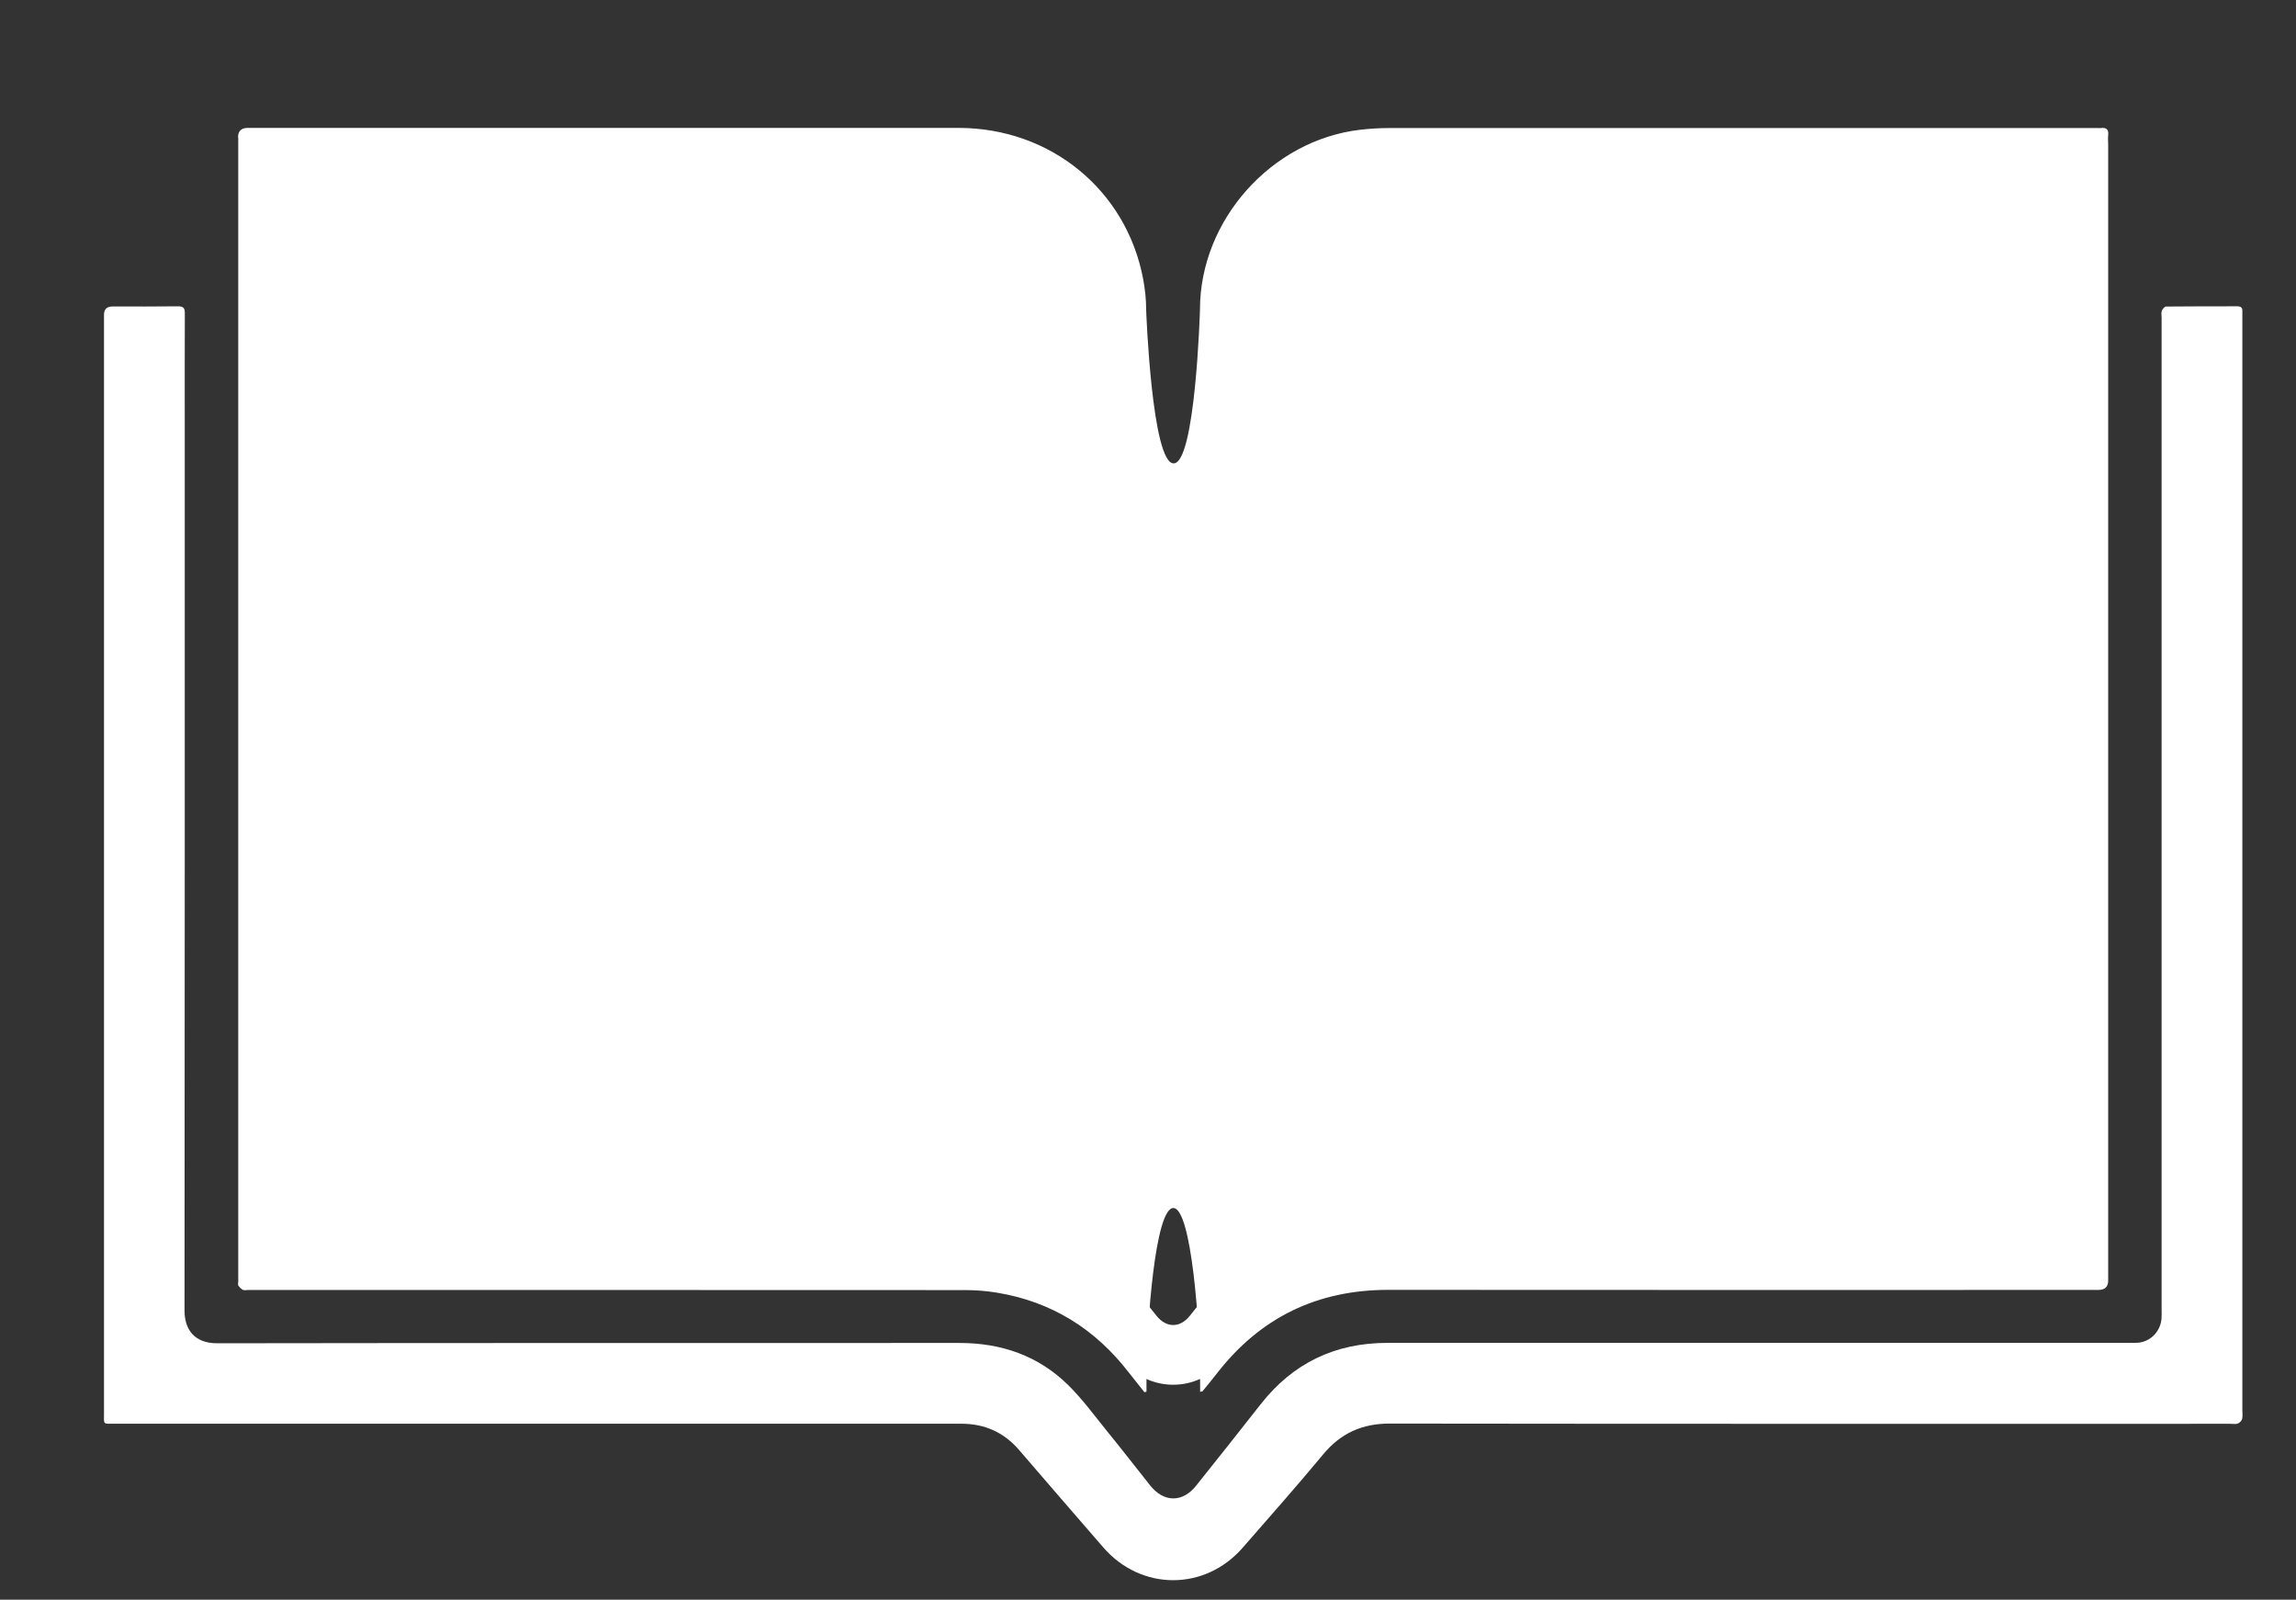 <?xml version="1.0" encoding="UTF-8"?>
<svg xmlns="http://www.w3.org/2000/svg" id="Layer_1" viewBox="0 0 300 209">
  <rect x="0" y="0" width="300" height="209" fill="#333333" stroke="none"/>
  <defs>
    <style>.cls-1{fill:none;}.cls-2{fill:#fff;}</style>
  </defs>
  <path class="cls-1" d="M255.4,164.64c0-17.34,0-34.68,0-52.03V60.16c0,17.48,0,34.97,0,52.45,0,17.34,0,34.68,0,52.03Z"></path>
  <path class="cls-2" d="M63.99,152.76c.11,.16,.27,.33,.44,.42,.13,.07,.32,.01,.48,.01,22.83,0,45.66,0,68.49,0,1.01,0,2.03,.08,3.02,.24,5.24,.86,9.43,3.47,12.65,7.67,.48,.62,.97,1.23,1.46,1.84,.07-.02,.13-.03,.2-.05v-1.01c0-5.51,2.57-16.53,2.57-16.53,0,0,2.56,11.15,2.56,16.73v.83c.16-.04,.21-.03,.23-.05,.47-.58,.95-1.16,1.41-1.75,4.14-5.33,9.58-7.95,16.34-7.94,22.61,.02,45.21,0,67.82,0q.94,0,.94-.9c0-36.14,0-72.28,0-108.42,0-.32-.03-.65,0-.97,.06-.55-.19-.74-.7-.67-.1,.01-.2,0-.3,0-22.57,0-45.13,0-67.7,0-.91,0-1.82,.06-2.72,.16-8.49,.99-15.32,8.64-15.32,17.17v16.85h-5.14c0-.18,0-16.61,0-16.8,0-.97-.1-1.94-.28-2.89-1.58-8.53-8.84-14.48-17.65-14.49-22.63,0-45.25,0-67.88,0q-.93,0-.94,.91c0,36.42,0,72.84,0,109.27,0,.12-.05,.28,.01,.36Z"></path>
  <path class="cls-2" d="M255.4,112.61c0-17.48,0-34.97,0-52.45,0-.12,0-.24,0-.36,.03-.35-.1-.52-.48-.52-2.27,0-4.53,0-6.8,.02-.15,0-.35,.24-.42,.42-.07,.2-.02,.44-.02,.66,0,31.57,0,63.13,0,94.7,0,.28,.01,.57,0,.85-.09,1.18-.99,2.17-2.13,2.31-.36,.04-.73,.03-1.09,.03-23.58,0-47.16,0-70.74,0-4.98,0-9.02,1.93-12.09,5.87-2.03,2.6-4.09,5.17-6.15,7.75-1.3,1.64-3.09,1.63-4.4-.02-1.39-1.74-2.75-3.5-4.15-5.23-1.2-1.48-2.33-3.03-3.67-4.36-2.85-2.8-6.38-4.02-10.36-4.02-23.64,0-47.28-.01-70.92,.03-2.2,0-3.12-1.36-3.11-3.12,.03-28.19,.02-56.38,.02-84.56,0-3.56,0-7.12,0-10.68,0-.49-.14-.67-.65-.66-2.08,.03-4.17,0-6.25,.01q-.81,0-.81,.79c0,34.95,0,69.89,0,104.84,0,1.2-.16,1.07,1.06,1.07,26.94,0,53.88,0,80.82,0,2.25,0,4.08,.83,5.54,2.53,2.66,3.1,5.34,6.19,8.02,9.28,3.61,4.16,9.71,4.17,13.32,.02,2.58-2.96,5.18-5.9,7.69-8.92,1.68-2.02,3.72-2.93,6.35-2.93,26.78,.03,53.55,.02,80.33,.02,.22,0,.47,.05,.66-.02,.17-.06,.37-.25,.42-.42,.07-.29,.02-.6,.02-.91,0-17.34,0-34.68,0-52.03Z"></path>
  <path class="cls-2" d="M292.95,185.41c-.06,.23-.33,.49-.57,.58-.27,.1-.6,.03-.91,.03-36.63,0-73.26,.02-109.89-.03-3.59,0-6.39,1.25-8.68,4.01-3.43,4.13-6.99,8.15-10.52,12.2-4.94,5.68-13.28,5.67-18.22-.03-3.66-4.22-7.33-8.45-10.97-12.69-2-2.34-4.51-3.47-7.58-3.47-36.85,0-73.71,0-110.56,0-1.67,0-1.46,.18-1.46-1.46,0-47.81,0-95.62,0-143.43q0-1.07,1.11-1.08c2.85,0,5.7,.02,8.56-.02,.7,0,.9,.23,.89,.9-.02,4.87-.01,9.74-.01,14.62,0,38.56,.01,77.13-.03,115.69,0,2.41,1.24,4.27,4.26,4.27,32.34-.05,64.68-.03,97.02-.04,5.45,0,10.28,1.66,14.18,5.5,1.84,1.81,3.39,3.94,5.03,5.96,1.92,2.36,3.79,4.77,5.68,7.15,1.79,2.25,4.24,2.27,6.02,.02,2.81-3.53,5.63-7.05,8.41-10.61,4.21-5.38,9.73-8.03,16.55-8.03,32.26,0,64.51,0,96.77,0,.5,0,1,.02,1.49-.04,1.56-.2,2.8-1.54,2.91-3.16,.03-.39,.01-.77,.01-1.16,0-43.19,0-86.37,0-129.56,0-.3-.07-.64,.02-.91,.09-.24,.37-.57,.57-.57,3.1-.04,6.2-.02,9.3-.03,.51,0,.7,.22,.66,.71-.01,.16,0,.33,0,.5V112.99c0,23.72,0,47.45,0,71.17,0,.42,.06,.85-.03,1.24ZM31.1,17.95q0-1.24,1.28-1.24c30.95,0,61.91,0,92.86,0,12.04,0,21.98,8.15,24.14,19.82,.24,1.3,.38,2.64,.38,3.96,0,.25,.76,20.05,3.59,20.05s3.44-19.84,3.44-20.11c0-11.67,9.34-22.13,20.95-23.48,1.23-.14,2.48-.22,3.73-.22,30.87-.01,61.75,0,92.62,0,.14,0,.28,.02,.41,0,.7-.09,1.04,.16,.96,.91-.05,.44,0,.88,0,1.33,0,49.44,0,98.88,0,148.33q0,1.23-1.28,1.23c-30.93,0-61.86,.02-92.78-.01-9.25,0-16.68,3.58-22.35,10.86-.63,.81-1.28,1.59-1.93,2.39-.03,.03-.1,.03-.31,.07v-1.13c0-7.63-1.14-22.88-3.5-22.88s-3.51,15.07-3.51,22.61v1.38c-.09,.02-.18,.05-.27,.07-.67-.84-1.34-1.67-2-2.52-4.41-5.74-10.14-9.32-17.31-10.49-1.36-.22-2.75-.33-4.13-.33-31.23-.02-62.46-.01-93.69-.01-.22,0-.48,.07-.66-.02-.24-.12-.45-.35-.6-.57-.08-.11-.01-.32-.01-.49,0-49.83,0-99.65,0-149.48Z"></path>
</svg>
